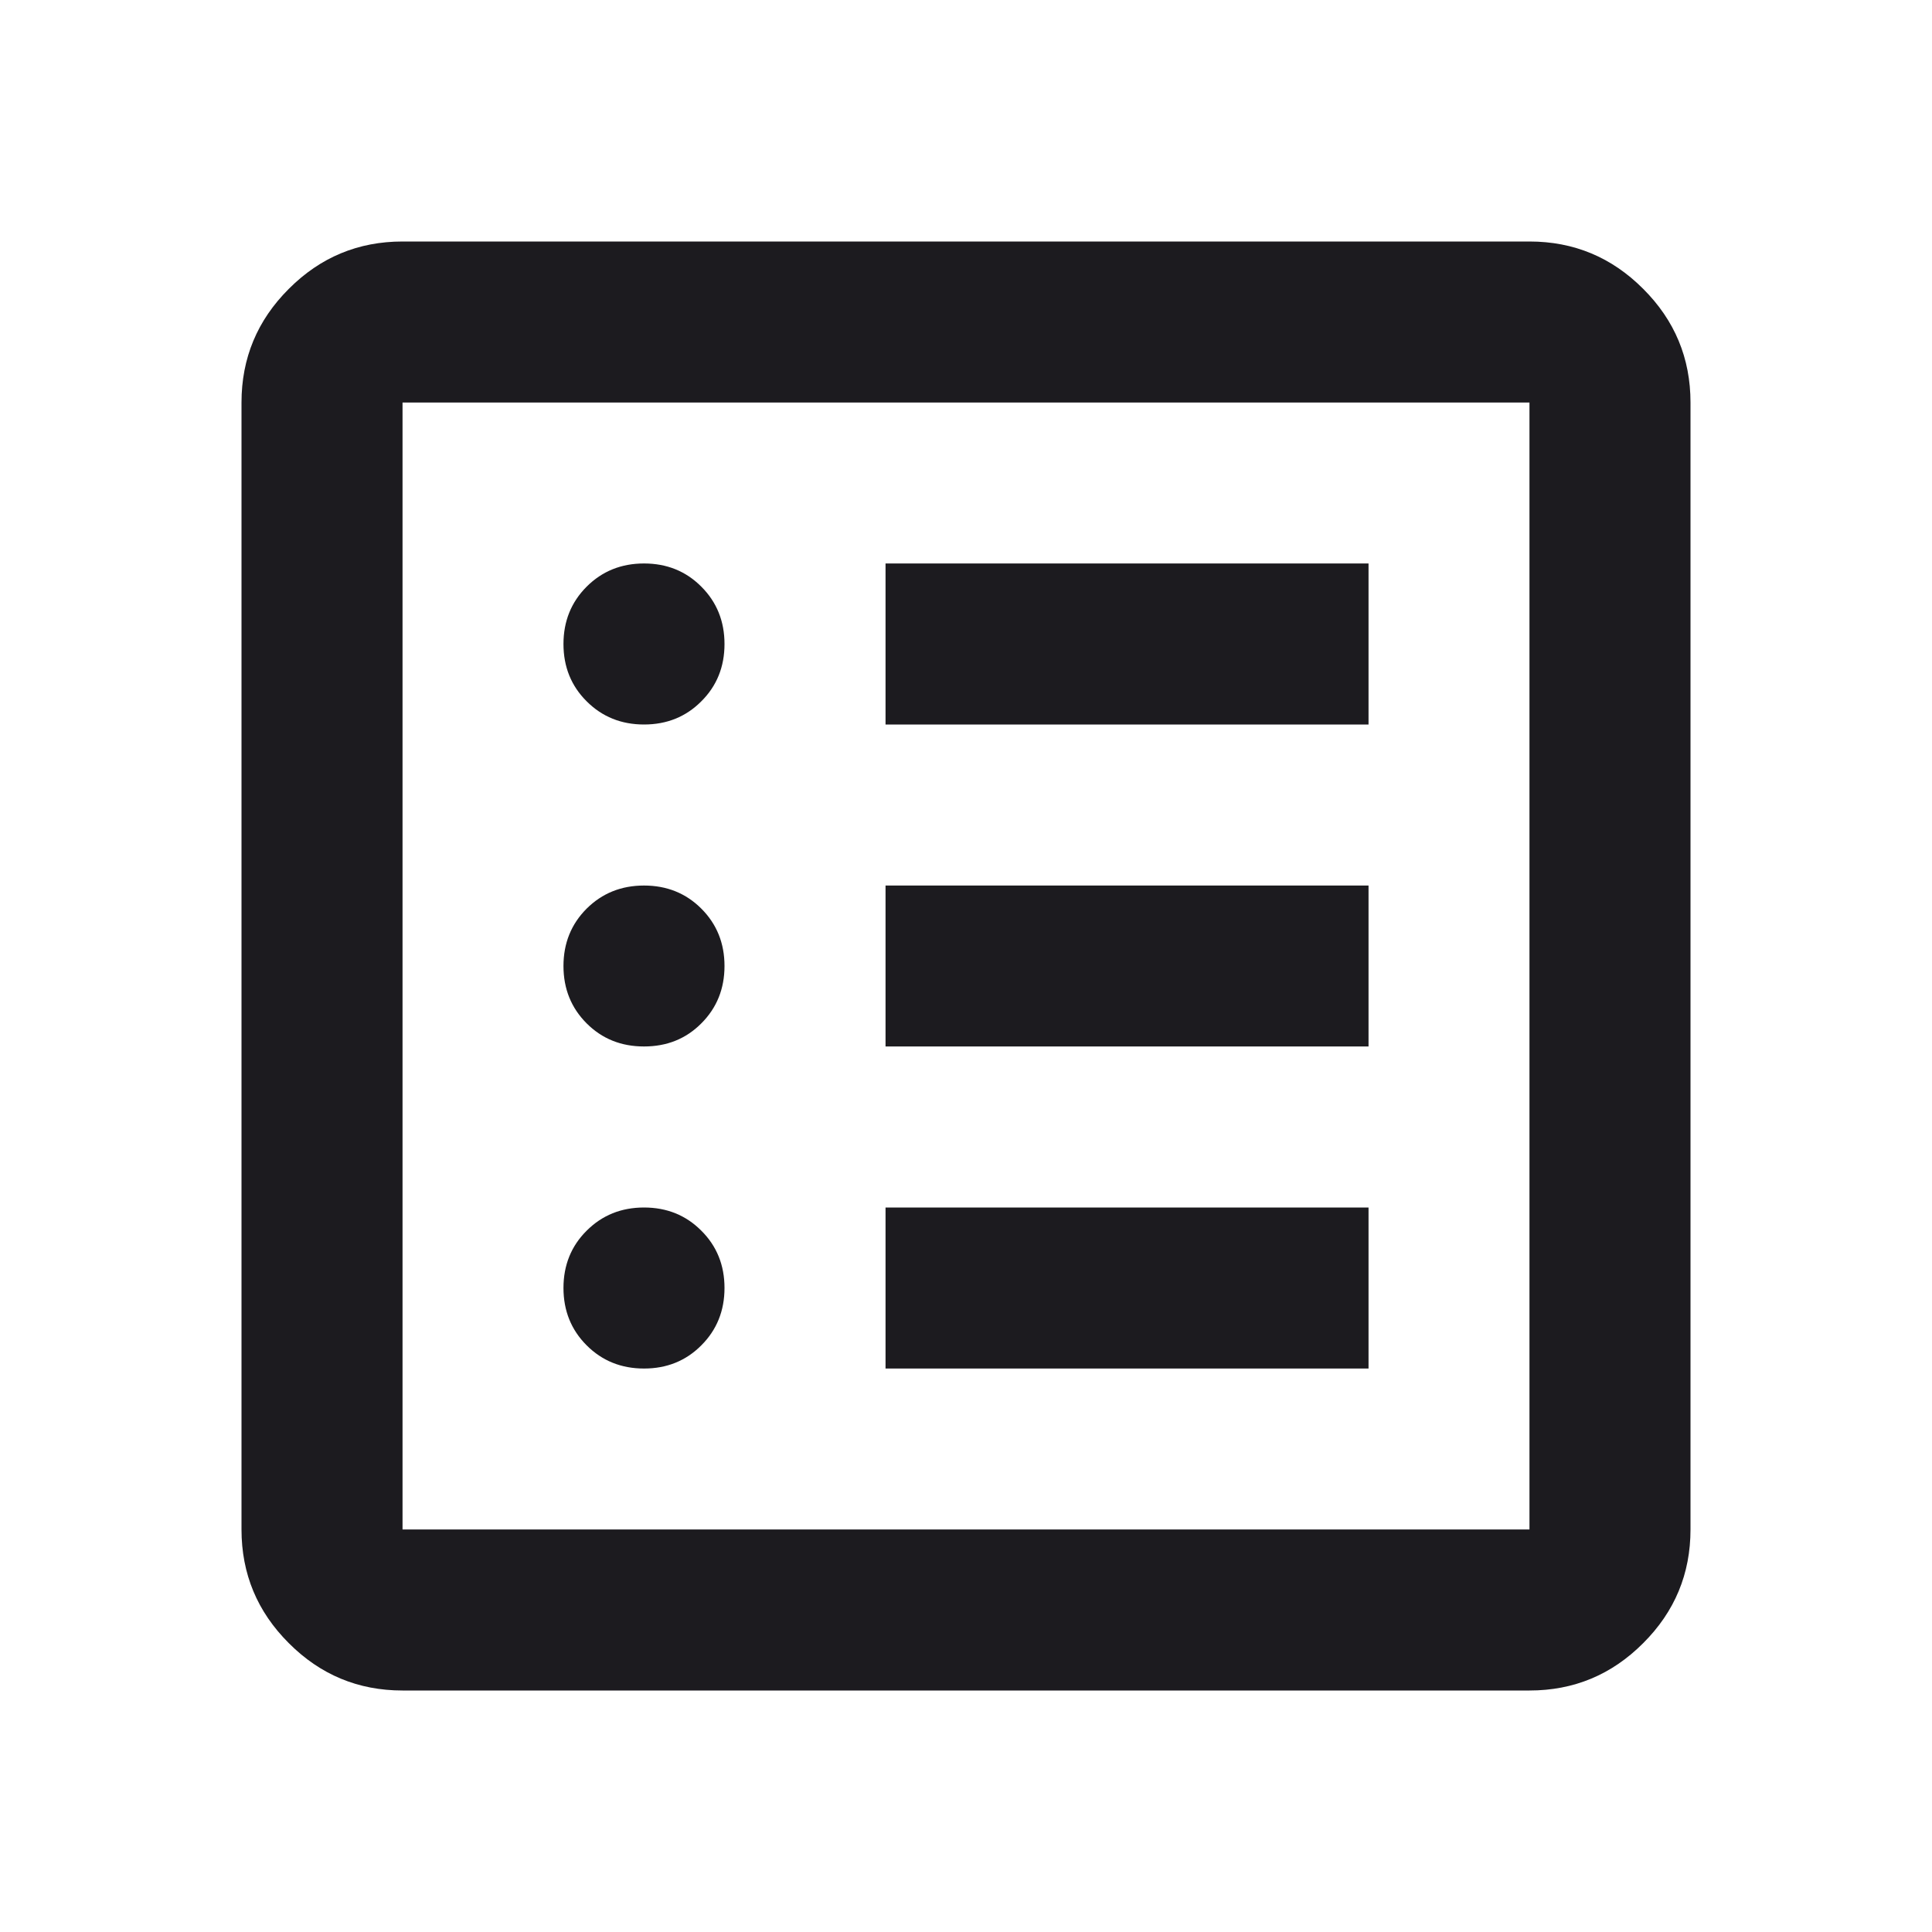 <svg xmlns="http://www.w3.org/2000/svg" fill="none" viewBox="0 0 20 20" height="20" width="20">
<mask height="20" width="20" y="0" x="0" maskUnits="userSpaceOnUse" style="mask-type:alpha" id="mask0_71_583">
<rect fill="#D9D9D9" height="20" width="20"></rect>
</mask>
<g mask="url(#mask0_71_583)">
<path fill="#1C1B1F" d="M6.667 14.167C6.903 14.167 7.101 14.087 7.26 13.927C7.42 13.767 7.5 13.569 7.5 13.333C7.5 13.097 7.42 12.899 7.26 12.74C7.101 12.58 6.903 12.5 6.667 12.5C6.431 12.5 6.233 12.58 6.073 12.74C5.913 12.899 5.833 13.097 5.833 13.333C5.833 13.569 5.913 13.767 6.073 13.927C6.233 14.087 6.431 14.167 6.667 14.167ZM6.667 10.833C6.903 10.833 7.101 10.754 7.26 10.594C7.42 10.434 7.5 10.236 7.5 10C7.5 9.764 7.42 9.566 7.26 9.406C7.101 9.247 6.903 9.167 6.667 9.167C6.431 9.167 6.233 9.247 6.073 9.406C5.913 9.566 5.833 9.764 5.833 10C5.833 10.236 5.913 10.434 6.073 10.594C6.233 10.754 6.431 10.833 6.667 10.833ZM6.667 7.5C6.903 7.5 7.101 7.42 7.26 7.26C7.42 7.101 7.5 6.903 7.5 6.667C7.5 6.431 7.42 6.233 7.26 6.073C7.101 5.913 6.903 5.833 6.667 5.833C6.431 5.833 6.233 5.913 6.073 6.073C5.913 6.233 5.833 6.431 5.833 6.667C5.833 6.903 5.913 7.101 6.073 7.26C6.233 7.42 6.431 7.5 6.667 7.5ZM9.167 14.167H14.167V12.5H9.167V14.167ZM9.167 10.833H14.167V9.167H9.167V10.833ZM9.167 7.5H14.167V5.833H9.167V7.5ZM4.167 17.5C3.708 17.5 3.316 17.337 2.99 17.01C2.663 16.684 2.5 16.292 2.5 15.833V4.167C2.5 3.708 2.663 3.316 2.99 2.99C3.316 2.663 3.708 2.5 4.167 2.5H15.833C16.292 2.5 16.684 2.663 17.01 2.99C17.337 3.316 17.5 3.708 17.5 4.167V15.833C17.5 16.292 17.337 16.684 17.01 17.01C16.684 17.337 16.292 17.5 15.833 17.5H4.167ZM4.167 15.833H15.833V4.167H4.167V15.833Z"></path>
</g>
</svg>
